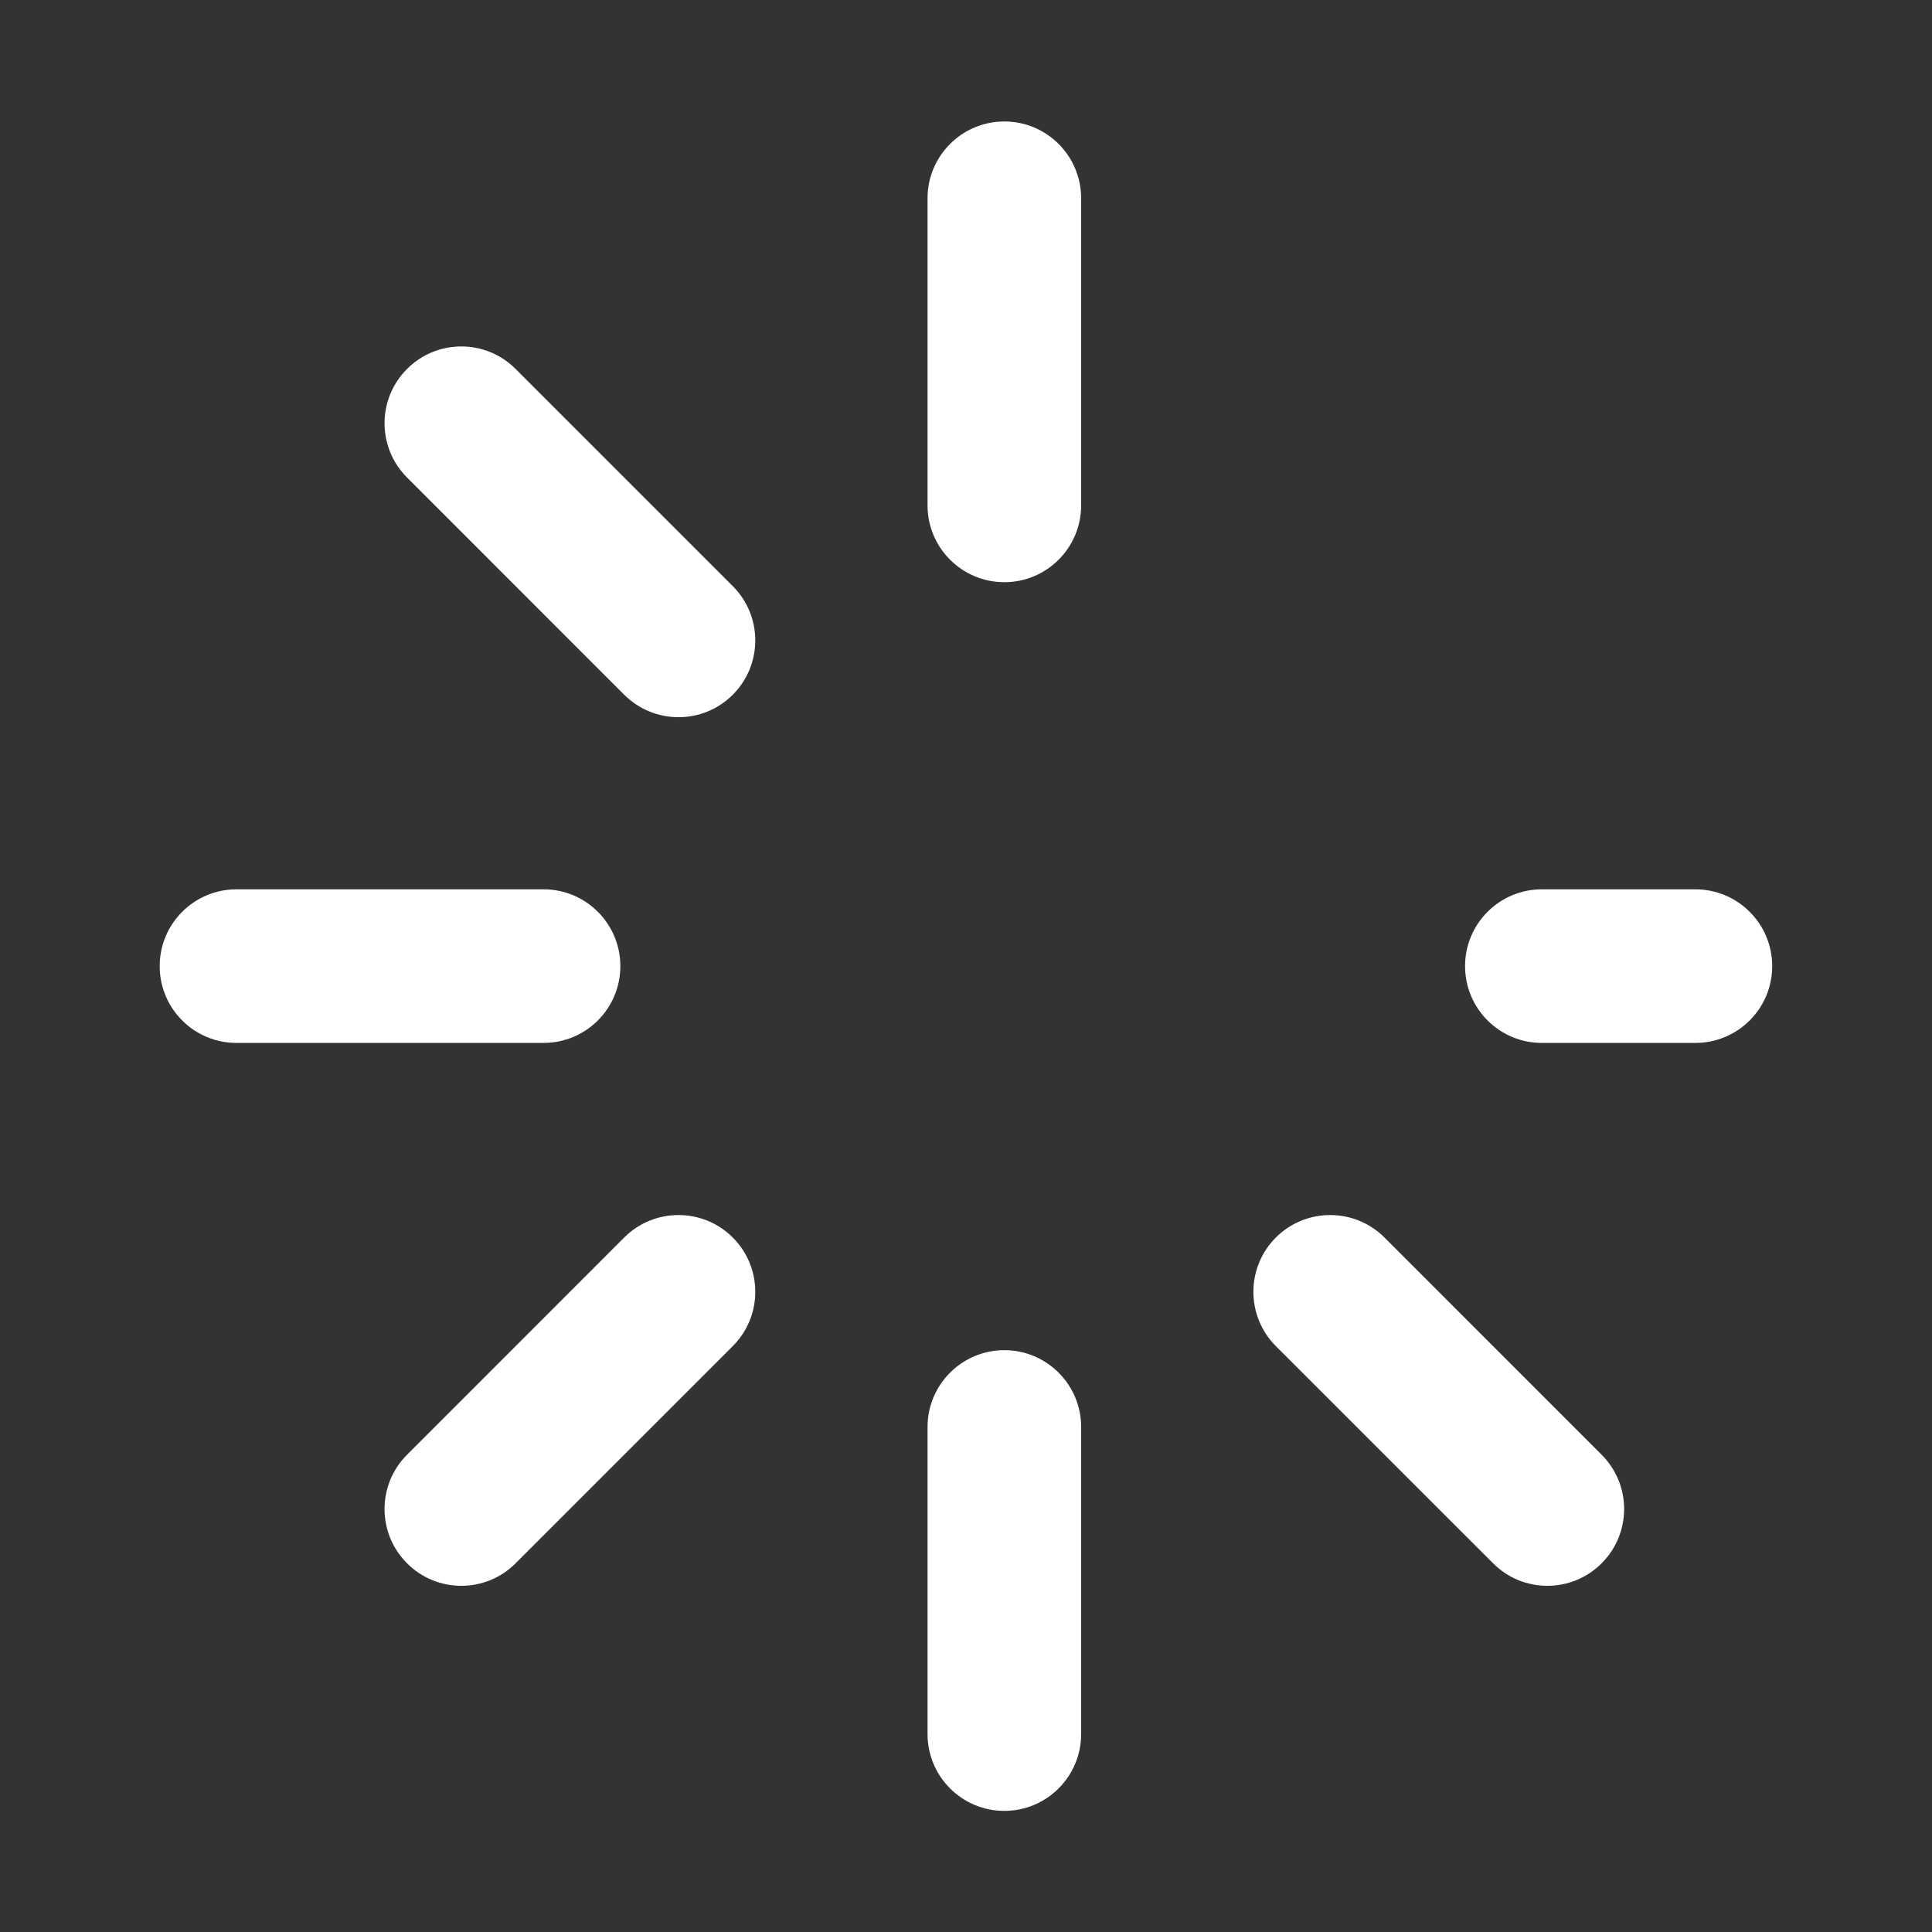 <svg width="32" height="32" viewBox="0 0 32 32" fill="none" xmlns="http://www.w3.org/2000/svg">
<rect x="0" y="0" width="32" height="32" fill="#333333" stroke="none"/>
<g clip-path="url(#clip0_20772_14366)">
<path d="M10.275 16.002C10.275 15.3 9.706 14.73 9.004 14.73H3.916C3.214 14.73 2.645 15.3 2.645 16.002C2.645 16.705 3.214 17.274 3.916 17.274H9.004C9.706 17.274 10.275 16.705 10.275 16.002Z" fill="white"/>
<path d="M28.081 14.73H25.538C24.835 14.73 24.266 15.3 24.266 16.002C24.266 16.705 24.835 17.274 25.538 17.274H28.081C28.784 17.274 29.353 16.705 29.353 16.002C29.353 15.3 28.784 14.73 28.081 14.73Z" fill="white"/>
<path d="M16.635 9.643C17.337 9.643 17.907 9.073 17.907 8.371V3.284C17.907 2.581 17.337 2.012 16.635 2.012C15.933 2.012 15.363 2.581 15.363 3.284V8.371C15.363 9.073 15.933 9.643 16.635 9.643Z" fill="white"/>
<path d="M16.635 22.363C15.933 22.363 15.363 22.933 15.363 23.635V28.722C15.363 29.425 15.933 29.994 16.635 29.994C17.337 29.994 17.907 29.425 17.907 28.722V23.635C17.907 22.933 17.337 22.363 16.635 22.363Z" fill="white"/>
<path d="M8.54 6.111C8.044 5.614 7.238 5.614 6.742 6.111C6.245 6.607 6.245 7.413 6.742 7.909L10.339 11.507C10.587 11.755 10.913 11.879 11.238 11.879C11.564 11.879 11.889 11.755 12.137 11.507C12.634 11.01 12.634 10.205 12.137 9.708L8.54 6.111Z" fill="white"/>
<path d="M22.931 20.497C22.434 20.001 21.629 20.001 21.132 20.497C20.636 20.994 20.636 21.799 21.132 22.296L24.73 25.893C24.978 26.142 25.303 26.266 25.629 26.266C25.954 26.266 26.28 26.142 26.528 25.893C27.025 25.397 27.025 24.591 26.528 24.095L22.931 20.497Z" fill="white"/>
<path d="M10.339 20.497L6.742 24.095C6.245 24.591 6.245 25.397 6.742 25.893C6.99 26.142 7.316 26.266 7.641 26.266C7.967 26.266 8.292 26.142 8.54 25.893L12.137 22.296C12.634 21.799 12.634 20.994 12.137 20.497C11.641 20.001 10.835 20.001 10.339 20.497Z" fill="white"/>
</g>
<defs>
<clipPath id="clip0_20772_14366">
<rect width="32" height="32" fill="white"/>
</clipPath>
</defs>
</svg>
